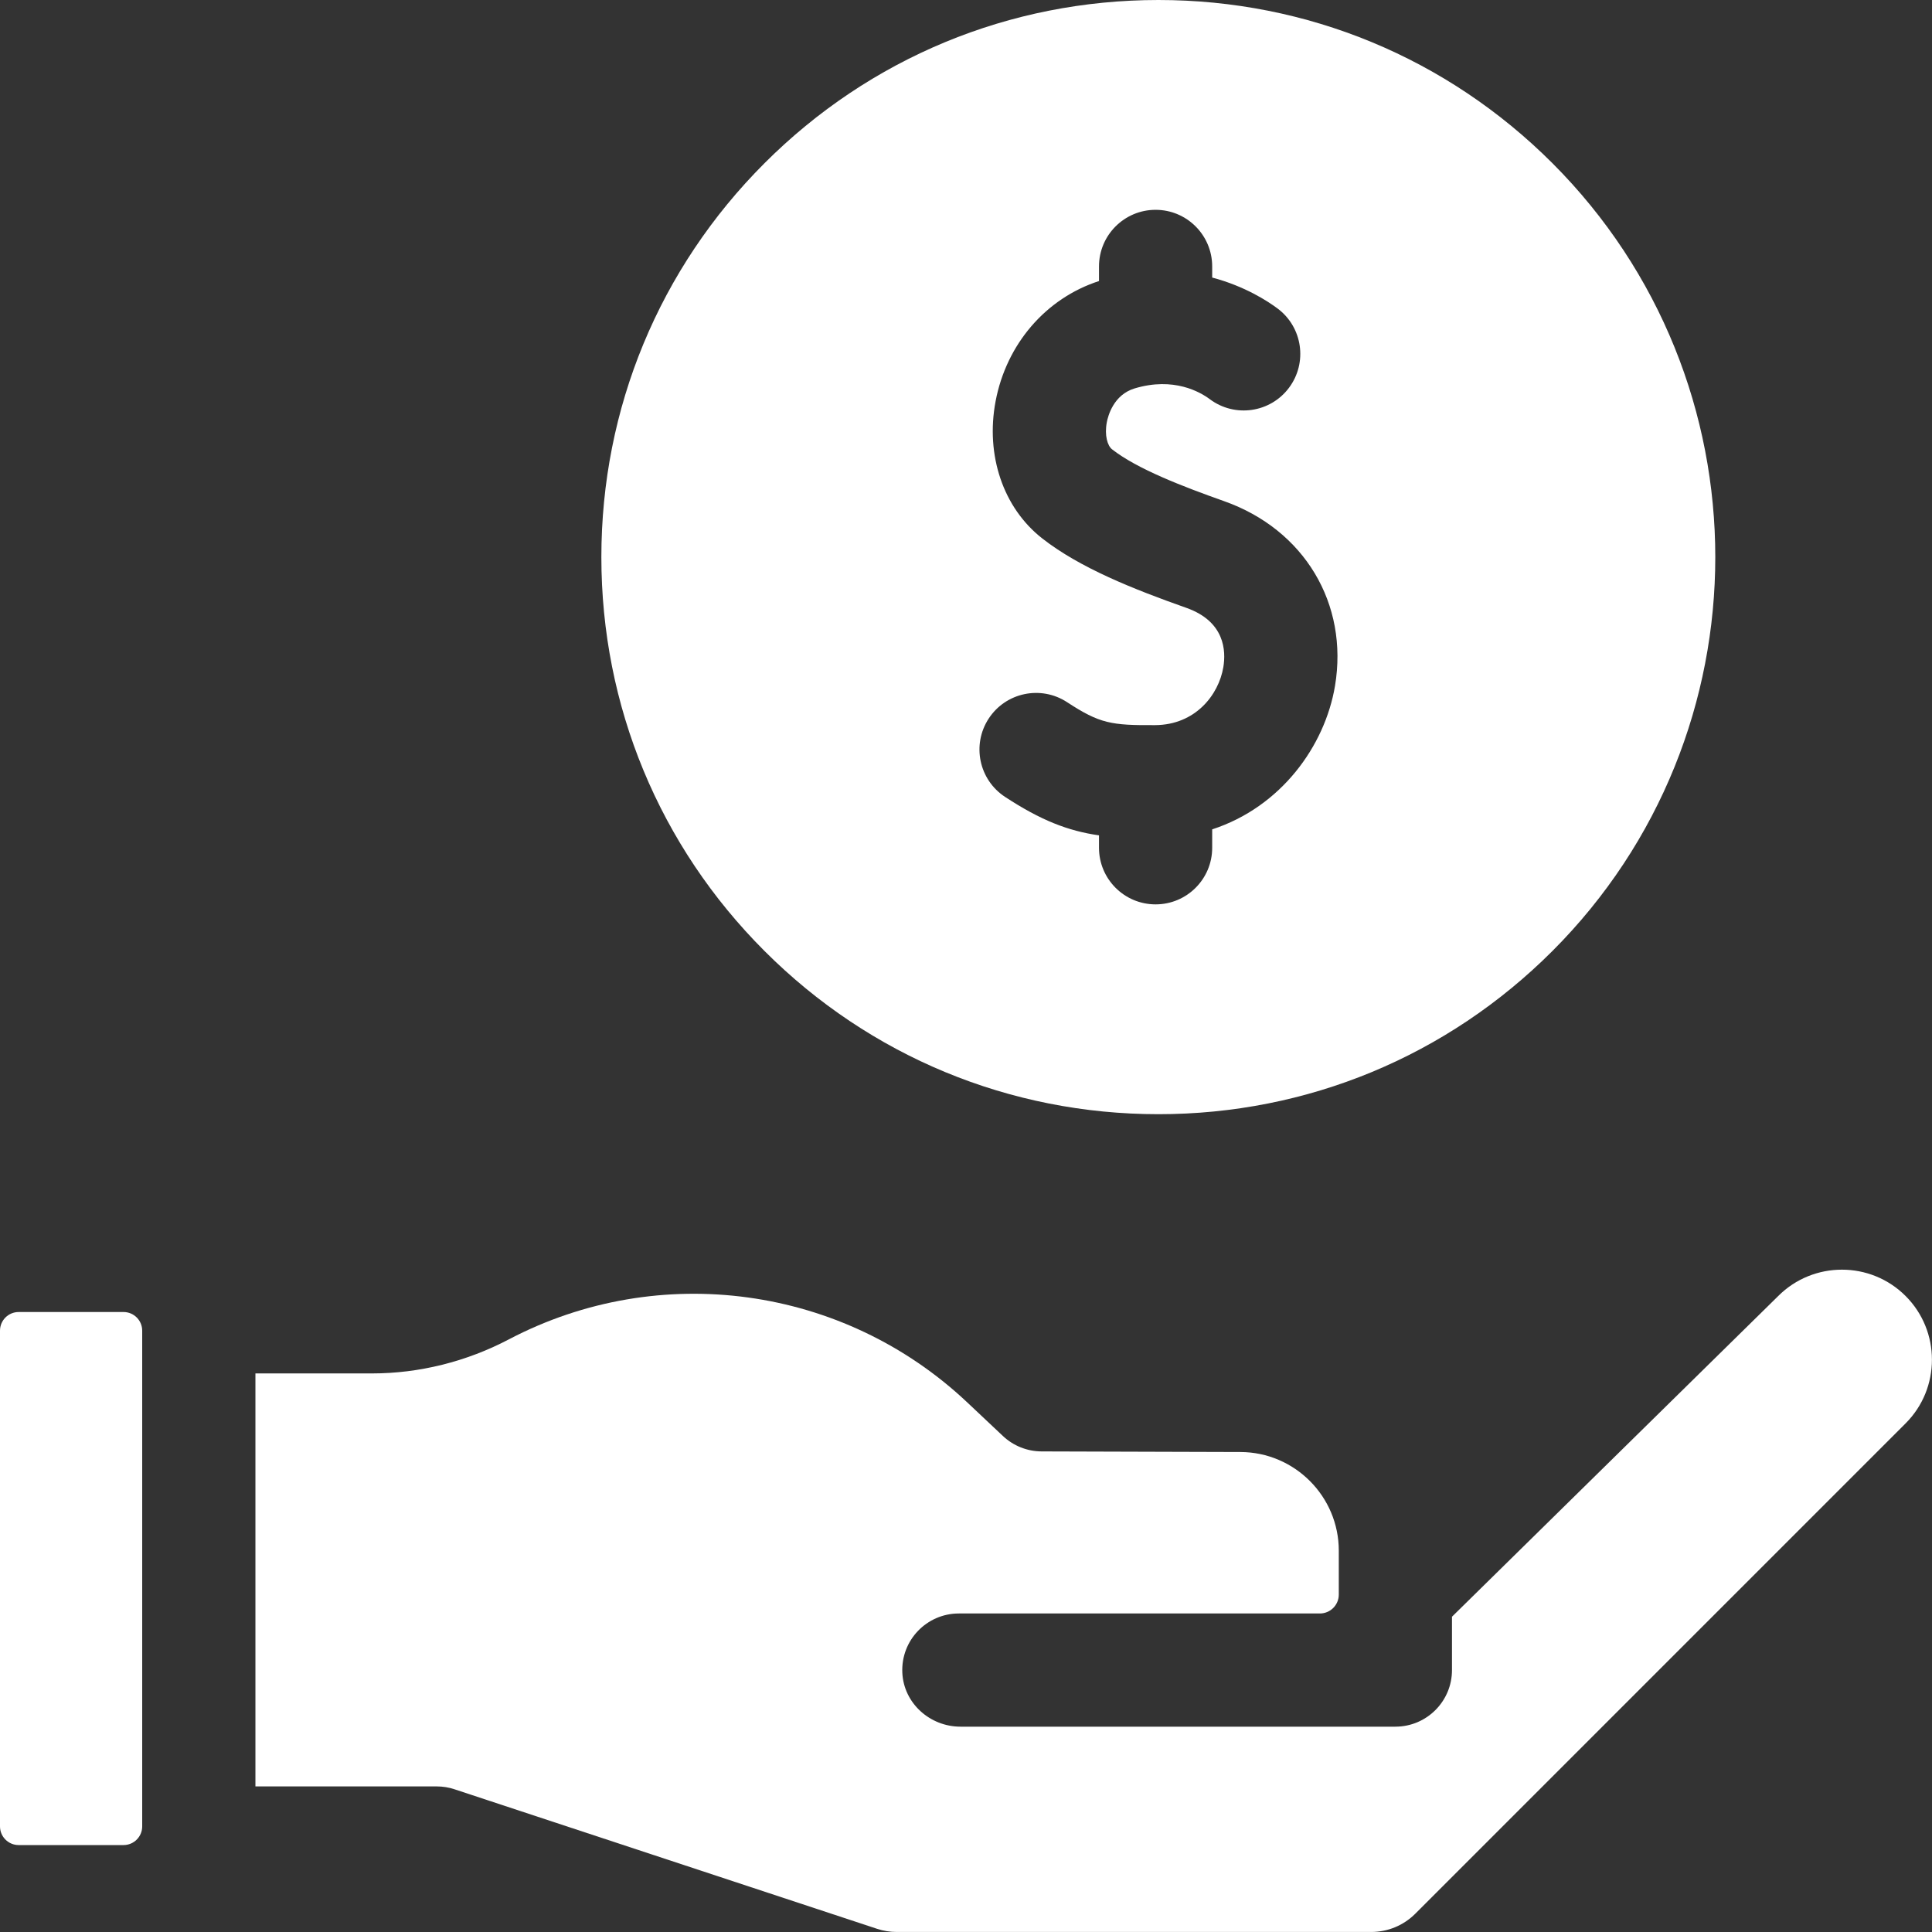 <svg xmlns="http://www.w3.org/2000/svg" width="68" height="68" viewBox="0 0 68 68" fill="none"><rect x="0" y="0" width="68" height="68" fill="#333333" stroke="none"/><path d="M40.774 39.216C46.011 39.216 50.935 37.177 54.639 33.473C62.284 25.828 62.284 13.388 54.639 5.743C50.935 2.04 46.011 0 40.774 0C35.536 0 30.612 2.04 26.909 5.743C23.205 9.447 21.166 14.37 21.166 19.608C21.166 24.846 23.205 29.77 26.909 33.473C30.612 37.177 35.536 39.216 40.774 39.216ZM34.799 25.291C35.401 24.37 36.636 24.112 37.557 24.714C38.71 25.468 39.111 25.532 40.66 25.522C42.073 25.512 42.893 24.459 43.057 23.484C43.154 22.91 43.113 21.875 41.757 21.395C39.906 20.741 38.01 19.991 36.68 18.948C35.311 17.875 34.683 16.026 35.041 14.125C35.421 12.109 36.811 10.498 38.681 9.892V9.378C38.681 8.277 39.573 7.385 40.673 7.385C41.773 7.385 42.665 8.277 42.665 9.378V9.769C43.821 10.075 44.63 10.607 44.967 10.859C45.848 11.518 46.028 12.766 45.369 13.648C44.711 14.529 43.462 14.709 42.581 14.05C42.244 13.798 41.311 13.257 39.935 13.671C39.193 13.895 38.998 14.64 38.956 14.863C38.869 15.325 38.982 15.691 39.139 15.813C40.019 16.504 41.627 17.123 43.084 17.639C45.905 18.636 47.473 21.25 46.987 24.145C46.631 26.261 45.084 28.403 42.665 29.191V29.839C42.665 30.939 41.773 31.831 40.673 31.831C39.573 31.831 38.681 30.939 38.681 29.839V29.402C37.584 29.244 36.632 28.871 35.376 28.049C34.455 27.446 34.197 26.212 34.799 25.291Z" fill="white"></path><path d="M67.071 45.615C65.835 44.379 63.824 44.379 62.588 45.615C62.584 45.619 62.58 45.623 62.576 45.627L51.105 56.903V58.781C51.105 59.881 50.213 60.773 49.113 60.773H33.805C32.732 60.773 31.809 59.949 31.759 58.877C31.705 57.733 32.616 56.789 33.749 56.789H46.456C46.823 56.789 47.121 56.491 47.121 56.124V54.578C47.121 52.669 45.567 51.111 43.657 51.106L36.659 51.085C36.153 51.083 35.667 50.889 35.299 50.542L34.042 49.358C29.687 45.252 23.204 44.361 17.911 47.141C16.417 47.926 14.753 48.34 13.097 48.34C13.097 48.34 13.097 48.34 13.097 48.34H8.99V62.876H15.373C15.586 62.876 15.797 62.91 15.998 62.977L30.871 67.888C31.095 67.962 31.328 67.999 31.564 67.999H48.256C48.846 67.999 49.4 67.77 49.817 67.353L67.071 50.098C68.307 48.863 68.307 46.851 67.071 45.615Z" fill="white"></path><path d="M5.005 64.284V46.835C5.005 46.473 4.711 46.179 4.35 46.179H0.655C0.294 46.179 0 46.473 0 46.835V64.284C0 64.645 0.294 64.94 0.655 64.94H4.35C4.711 64.94 5.005 64.645 5.005 64.284Z" fill="white"></path></svg>